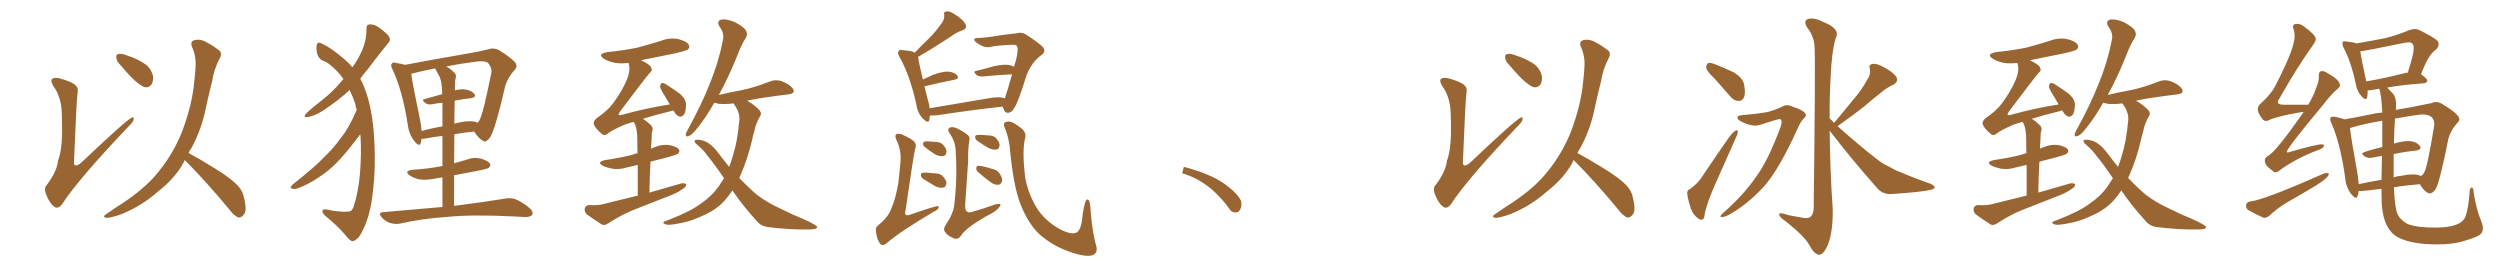 <svg xmlns="http://www.w3.org/2000/svg" xmlns:xlink="http://www.w3.org/1999/xlink" width="1350" height="150"><path fill="#996633" padding="10" d="M32.96 56.54L32.96 56.54Q31.93 50.68 28.86 46.58L28.86 46.58Q27.10 43.65 28.13 42.63L28.13 42.63Q29.00 41.75 31.79 42.19L31.79 42.19Q38.82 44.09 40.72 46.00L40.72 46.00Q42.48 47.46 41.89 50.24L41.89 50.24Q41.31 53.91 39.99 86.87L39.99 86.87Q39.84 88.77 40.43 89.21L40.43 89.21Q41.46 89.79 43.65 88.04L43.65 88.04Q68.70 64.31 71.34 63.43L71.34 63.43Q72.36 63.13 72.22 64.16L72.22 64.16Q72.22 65.63 69.87 67.82L69.87 67.82Q42.19 96.83 33.40 110.45L33.40 110.45Q31.20 113.09 29.30 111.62L29.30 111.62Q26.81 109.86 25.05 105.32L25.05 105.32Q23.44 101.66 25.34 99.76L25.34 99.76Q30.76 92.58 31.35 86.72L31.35 86.72Q33.40 81.30 33.54 71.63L33.54 71.63Q33.54 59.77 32.96 56.54ZM65.33 35.45L65.33 35.45Q62.99 33.25 62.84 31.35L62.84 31.35Q62.55 29.44 63.57 29.30L63.57 29.30Q65.19 28.71 67.53 29.59L67.53 29.59Q69.43 30.32 71.34 30.91L71.34 30.91Q75.73 32.67 78.96 35.01L78.96 35.01Q81.74 37.35 82.62 41.02L82.62 41.02Q82.91 43.65 81.88 45.56L81.88 45.56Q80.27 47.61 77.93 47.02L77.93 47.02Q76.17 46.29 73.83 44.38L73.83 44.38Q70.61 41.75 65.33 35.45ZM99.76 86.43L99.76 86.43L99.76 86.43Q99.32 87.16 99.17 87.74L99.17 87.74Q94.34 96.53 84.96 103.71L84.96 103.71Q76.76 111.04 65.77 115.58L65.77 115.58Q59.62 117.77 57.28 117.63L57.28 117.63Q55.08 117.04 57.42 115.58L57.42 115.58Q60.21 113.67 62.99 111.77L62.99 111.77Q66.36 109.72 68.99 107.81L68.99 107.81Q79.69 100.34 85.84 92.43L85.84 92.43Q93.46 83.06 98.29 71.19L98.29 71.19Q103.86 56.25 104.88 44.24L104.88 44.24Q105.47 39.70 105.62 35.60L105.62 35.60Q105.91 30.03 103.56 25.05L103.56 25.05Q102.69 22.27 105.03 21.68L105.03 21.68Q108.40 20.80 112.06 23.14L112.06 23.14Q114.55 24.32 117.63 26.66L117.63 26.66Q120.41 28.27 118.65 31.49L118.65 31.49Q115.58 37.21 114.55 43.95L114.55 43.95Q112.94 50.24 111.47 56.84L111.47 56.84Q109.13 69.43 103.27 80.13L103.27 80.13Q102.39 81.30 101.81 82.62L101.81 82.62Q107.08 85.40 116.31 91.11L116.31 91.11Q125.10 96.53 128.61 100.49L128.61 100.49Q131.25 103.42 131.84 107.08L131.84 107.08Q133.59 114.26 131.40 116.16L131.40 116.16Q130.22 117.63 128.76 117.48L128.76 117.48Q126.27 116.46 123.93 113.23L123.93 113.23Q111.04 97.71 100.34 87.01L100.34 87.01Q99.90 86.57 99.76 86.43ZM192.63 59.33L192.63 59.33Q192.04 57.71 191.89 56.25L191.89 56.25Q190.72 52.59 188.82 48.63L188.82 48.63Q182.23 54.64 174.17 59.91L174.17 59.91Q169.19 62.99 165.97 63.13L165.97 63.13Q163.62 63.72 165.09 61.52L165.09 61.52Q167.87 58.74 173.73 54.20L173.73 54.20Q180.18 49.22 185.45 42.63L185.45 42.63Q183.69 40.14 181.79 38.23L181.79 38.23Q177.83 34.28 175.63 33.25L175.63 33.25Q172.71 32.67 171.39 29.44L171.39 29.44Q170.51 26.37 171.09 24.17L171.09 24.17Q171.68 22.27 173.88 23.58L173.88 23.58Q179.00 25.93 185.74 31.79L185.74 31.79Q188.38 33.98 190.28 36.33L190.28 36.33Q193.21 32.23 194.68 29.00L194.68 29.00Q197.90 22.71 197.90 15.67L197.90 15.67Q197.75 13.33 199.51 13.18L199.51 13.18Q201.71 13.04 203.91 14.36L203.91 14.36Q207.13 16.55 209.47 18.90L209.47 18.90Q211.52 21.39 209.62 23.29L209.62 23.29Q204.49 29.44 198.63 37.35L198.63 37.35Q196.44 39.84 194.53 42.48L194.53 42.48Q197.02 47.02 198.78 53.32L198.78 53.32Q201.56 63.28 202.15 76.46L202.15 76.46Q202.88 89.94 201.56 101.95L201.56 101.95Q200.39 113.96 197.17 121.58L197.17 121.58Q195.12 126.27 193.65 128.17L193.65 128.17Q191.31 130.37 190.28 130.22L190.28 130.22Q188.96 130.22 186.18 126.56L186.18 126.56Q182.08 121.73 175.49 116.46L175.49 116.46Q173.73 114.55 174.17 113.53L174.17 113.53Q174.90 112.50 179.88 113.82L179.88 113.82Q186.62 114.70 188.96 114.11L188.96 114.11Q189.99 113.82 190.87 111.91L190.87 111.91Q193.51 103.86 194.38 93.75L194.38 93.75Q195.26 82.62 194.68 73.68L194.68 73.68Q194.53 72.95 194.53 72.51L194.53 72.51Q193.65 73.54 192.63 75L192.63 75Q186.18 83.50 181.79 87.89L181.79 87.89Q177.25 92.58 171.39 96.24L171.39 96.24Q166.11 99.76 160.84 101.66L160.84 101.66Q159.08 102.39 157.62 101.81L157.62 101.81Q156.15 101.51 158.06 99.61L158.06 99.61Q170.65 89.65 175.20 84.67L175.20 84.67Q180.03 80.13 184.13 74.41L184.13 74.41Q188.53 68.99 192.63 59.33ZM238.92 111.77L238.92 111.77Q238.92 102.98 238.92 95.80L238.92 95.80Q236.57 96.09 234.38 96.53L234.38 96.53Q229.98 97.41 226.32 96.83L226.32 96.83Q223.24 96.09 221.34 94.78L221.34 94.78Q217.82 92.29 222.80 91.70L222.80 91.70Q231.45 91.11 238.92 89.65L238.92 89.65Q238.92 80.42 238.92 73.39L238.92 73.39Q233.94 73.97 229.39 74.85L229.39 74.85Q228.22 75 227.64 75L227.64 75Q227.34 76.17 227.20 77.20L227.20 77.20Q226.46 79.54 223.83 76.32L223.83 76.32Q220.75 72.51 220.17 67.09L220.17 67.09Q217.24 48.63 211.96 37.50L211.96 37.50Q210.64 35.16 211.67 34.28L211.67 34.28Q212.11 33.40 213.87 33.98L213.87 33.98Q216.80 34.42 218.70 35.01L218.70 35.01Q225.59 33.69 233.64 32.23L233.64 32.23Q244.34 30.32 252.83 28.86L252.83 28.86Q259.13 27.83 264.11 26.51L264.11 26.51Q266.46 25.63 269.53 27.10L269.53 27.10Q275.83 31.05 278.17 33.69L278.17 33.69Q279.79 35.89 277.88 37.79L277.88 37.79Q274.37 41.60 272.90 46.14L272.90 46.14L272.90 46.14Q267.48 69.73 264.70 74.12L264.70 74.12Q262.21 77.34 260.74 76.03L260.74 76.03Q258.40 74.71 256.05 71.04L256.05 71.04Q250.78 71.48 245.36 72.51L245.36 72.51Q245.21 80.13 245.21 88.18L245.21 88.18Q248.58 87.16 251.81 86.28L251.81 86.28Q255.76 84.67 259.86 85.69L259.86 85.69Q263.67 86.87 264.55 88.33L264.55 88.33Q265.28 89.50 263.96 90.53L263.96 90.53Q263.09 91.26 257.67 92.29L257.67 92.29Q251.07 93.60 245.21 94.63L245.21 94.63Q245.21 102.69 245.21 111.18L245.21 111.18Q262.35 108.98 272.90 107.23L272.90 107.23Q275.83 106.64 278.61 107.67L278.61 107.67Q281.84 108.98 285.79 112.21L285.79 112.21Q288.28 114.26 287.40 116.02L287.40 116.02Q286.67 117.19 283.59 117.19L283.59 117.19Q280.81 117.04 277.73 116.89L277.73 116.89Q254.59 115.72 240.82 117.19L240.82 117.19Q227.78 118.07 216.21 120.70L216.21 120.70Q213.87 121.29 210.64 120.41L210.64 120.41Q208.01 119.53 206.10 117.33L206.10 117.33Q203.91 114.70 206.98 114.55L206.98 114.55Q223.97 113.09 238.92 111.77ZM245.51 54.35L245.51 54.35Q245.36 60.50 245.36 66.80L245.36 66.80Q246.09 66.50 246.97 66.36L246.97 66.36Q252.69 65.04 255.91 65.63L255.91 65.63Q257.23 65.77 257.81 66.36L257.81 66.36Q258.54 65.77 258.98 64.75L258.98 64.75Q260.89 61.52 265.28 39.55L265.28 39.55Q265.87 36.91 263.67 34.13L263.67 34.13Q262.21 32.67 257.23 33.25L257.23 33.25Q248.14 34.42 240.97 35.89L240.97 35.89Q243.16 37.06 245.36 39.26L245.36 39.26Q246.83 40.58 245.80 43.21L245.80 43.21Q245.65 45.56 245.65 48.78L245.65 48.78Q249.17 47.90 251.51 48.34L251.51 48.34Q254.74 48.93 256.20 50.83L256.20 50.83Q257.37 52.44 254.30 53.03L254.30 53.03Q250.05 53.47 245.51 54.35ZM237.45 41.60L237.45 41.60L237.45 41.60Q236.28 39.55 234.96 36.91L234.96 36.91Q227.49 38.38 222.07 39.84L222.07 39.84Q222.80 45.56 226.90 65.04L226.90 65.04Q227.49 68.12 227.64 70.75L227.64 70.75Q232.62 69.29 238.92 68.26L238.92 68.26Q238.92 60.06 238.92 55.52L238.92 55.52Q236.28 55.66 233.64 56.25L233.64 56.25Q231.01 56.69 229.98 55.81L229.98 55.81Q227.20 53.91 229.39 53.47L229.39 53.47Q233.79 52.15 238.77 50.83L238.77 50.83Q238.77 50.68 238.77 50.68L238.77 50.68Q238.77 44.82 237.45 41.60ZM344.38 105.62L344.38 105.62Q344.38 95.65 344.38 89.06L344.38 89.06Q341.31 89.79 338.67 90.38L338.67 90.38Q334.57 91.70 330.62 91.11L330.62 91.11Q327.69 90.53 325.49 89.50L325.49 89.50Q321.97 87.45 326.81 86.43L326.81 86.43Q335.01 85.25 341.75 83.50L341.75 83.50Q342.92 82.91 344.24 82.76L344.24 82.76Q344.09 74.71 344.09 72.95L344.09 72.95Q343.80 69.73 343.21 67.82L343.21 67.82Q342.63 66.80 342.19 65.77L342.19 65.77Q339.40 66.65 337.50 67.24L337.50 67.24Q330.62 70.17 328.27 72.07L328.27 72.07Q326.37 73.68 324.90 72.22L324.90 72.22Q321.53 69.43 320.65 67.09L320.65 67.09Q320.21 65.63 322.12 63.87L322.12 63.87Q328.86 59.33 332.08 54.35L332.08 54.35Q336.04 48.78 338.38 43.36L338.38 43.36Q340.58 38.23 339.55 34.57L339.55 34.57Q339.40 34.13 339.40 33.98L339.40 33.98Q335.45 34.42 332.23 33.98L332.23 33.98Q328.56 33.25 326.22 31.79L326.22 31.79Q322.12 29.15 327.98 28.13L327.98 28.13Q336.47 27.25 343.95 25.78L343.95 25.78Q350.54 24.02 356.69 22.12L356.69 22.12Q361.38 20.21 366.21 21.09L366.21 21.09Q370.90 22.27 371.92 24.17L371.92 24.17Q372.80 25.49 371.34 26.81L371.34 26.81Q370.46 27.39 365.04 28.71L365.04 28.71Q355.37 30.62 346.14 32.52L346.14 32.52Q350.98 34.86 351.56 36.33L351.56 36.33Q352.59 38.09 350.83 39.40L350.83 39.40Q348.05 42.63 334.72 60.35L334.72 60.35Q333.98 61.52 334.13 62.11L334.13 62.11Q334.57 62.40 336.04 61.96L336.04 61.96Q349.22 58.30 361.67 56.40L361.67 56.40Q360.21 53.76 358.74 51.42L358.74 51.42Q356.54 48.05 356.40 46.58L356.40 46.58Q356.84 44.97 357.42 44.82L357.42 44.82Q358.45 44.68 359.91 45.70L359.91 45.70Q363.87 48.19 367.38 50.83L367.38 50.83Q370.61 53.91 370.46 56.69L370.46 56.69Q370.31 60.50 369.29 61.96L369.29 61.96Q368.12 63.13 367.09 62.99L367.09 62.99Q365.19 62.40 364.16 60.50L364.16 60.50Q363.72 59.77 363.57 59.62L363.57 59.62Q362.70 59.91 362.11 60.06L362.11 60.06Q353.03 62.26 347.17 64.16L347.17 64.16Q349.37 65.48 351.71 67.82L351.71 67.82Q353.03 69.29 352.00 71.63L352.00 71.63Q352.00 73.24 351.86 75.15L351.86 75.15Q351.71 77.49 351.56 80.27L351.56 80.27Q352.73 79.83 353.76 79.39L353.76 79.39Q357.57 77.78 361.67 78.37L361.67 78.37Q365.63 79.25 366.65 80.71L366.65 80.71Q367.24 81.88 366.21 82.91L366.21 82.91Q365.33 83.64 360.35 84.96L360.35 84.96Q355.37 86.28 351.27 87.30L351.27 87.30Q350.83 95.07 350.68 104.00L350.68 104.00Q359.62 101.37 367.97 99.02L367.97 99.02Q370.02 98.73 370.61 99.61L370.61 99.61Q370.46 101.07 368.55 102.10L368.55 102.10Q365.77 104.15 361.82 105.62L361.82 105.62Q351.56 109.72 341.31 113.67L341.31 113.67Q334.72 116.46 328.56 120.56L328.56 120.56Q326.51 121.88 325.05 121.29L325.05 121.29Q320.07 118.07 316.85 115.72L316.85 115.72Q315.38 114.26 315.82 112.35L315.82 112.35Q316.26 110.89 318.16 110.74L318.16 110.74Q323.14 111.04 325.93 110.16L325.93 110.16Q335.45 107.81 344.38 105.62ZM395.51 102.83L395.51 102.83L395.51 102.83Q393.46 105.91 391.11 108.54L391.11 108.54Q387.01 112.94 381.15 115.72L381.15 115.72Q373.54 119.38 368.55 120.26L368.55 120.26Q361.67 121.73 359.91 121.29L359.91 121.29Q357.57 120.70 358.45 119.82L358.45 119.82Q359.03 119.38 360.94 118.80L360.94 118.80Q372.95 114.11 378.37 110.01L378.37 110.01Q384.38 105.91 387.89 100.93L387.89 100.93Q389.50 98.58 390.97 96.24L390.97 96.24Q386.13 89.06 382.03 84.08L382.03 84.08Q379.98 81.15 376.76 78.37L376.76 78.37Q374.71 76.76 375.15 75.88L375.15 75.88Q375.73 75.15 378.08 75.59L378.08 75.59Q382.91 76.17 387.45 82.03L387.45 82.03Q390.53 86.13 393.75 90.09L393.75 90.09Q394.92 87.16 395.80 83.94L395.80 83.94Q398.14 76.76 399.17 65.63L399.17 65.63Q399.90 61.23 396.39 56.25L396.39 56.25Q396.09 55.96 396.09 55.81L396.09 55.81Q394.63 55.96 393.60 56.10L393.60 56.10Q390.23 56.25 388.33 56.10L388.33 56.10Q386.72 55.66 385.69 55.52L385.69 55.52Q381.01 63.72 376.90 68.70L376.90 68.70Q373.83 72.80 372.07 73.39L372.07 73.39Q370.17 74.27 370.31 72.36L370.31 72.36Q370.61 71.48 371.63 69.58L371.63 69.58Q378.66 56.84 383.20 45.41L383.20 45.41Q388.04 33.69 390.38 21.68L390.38 21.68Q391.26 18.02 388.62 14.50L388.62 14.50Q386.72 11.43 389.50 10.55L389.50 10.55Q392.43 10.11 396.97 12.01L396.97 12.01Q401.81 14.65 402.83 16.55L402.83 16.55Q403.86 18.46 402.83 20.36L402.83 20.36Q400.49 23.73 398.14 30.03L398.14 30.03Q393.16 42.33 388.18 51.27L388.18 51.27Q394.19 49.80 400.05 48.78L400.05 48.78Q406.93 47.46 415.87 43.95L415.87 43.95Q418.80 42.77 422.02 43.80L422.02 43.80Q423.93 44.53 425.39 45.41L425.39 45.41Q428.76 47.61 428.61 49.37L428.61 49.37Q428.47 50.39 426.56 50.83L426.56 50.83Q418.36 51.86 409.57 53.17L409.57 53.17Q406.64 53.76 403.42 54.35L403.42 54.35Q407.96 56.98 410.30 59.77L410.30 59.77Q411.47 61.23 410.45 62.70L410.45 62.70Q407.96 67.09 407.37 70.75L407.37 70.75Q406.64 73.10 406.05 75.88L406.05 75.88Q403.71 85.99 399.61 95.21L399.61 95.21Q399.32 95.65 399.17 96.09L399.17 96.09Q402.54 99.61 406.05 102.83L406.05 102.83Q410.45 107.08 418.36 111.18L418.36 111.18Q422.17 112.94 428.47 116.02L428.47 116.02Q432.86 117.77 436.52 119.53L436.52 119.53Q441.21 121.88 441.21 122.46L441.21 122.46Q441.65 123.93 436.38 123.93L436.38 123.93Q426.56 124.07 414.55 122.61L414.55 122.61Q410.74 122.02 408.54 119.24L408.54 119.24Q400.93 110.89 395.51 102.83ZM542.58 53.17L542.58 53.17Q543.90 49.51 546.53 40.14L546.53 40.14Q539.50 40.43 530.57 41.31L530.57 41.31Q528.52 41.31 527.64 40.72L527.64 40.72Q525 38.67 527.20 38.23L527.20 38.23Q531.74 37.21 536.72 35.74L536.72 35.74Q542.14 34.57 545.21 35.16L545.21 35.16Q546.53 35.45 547.56 36.04L547.56 36.04Q548.44 33.54 549.02 30.76L549.02 30.76Q550.20 25.49 548.73 24.46L548.73 24.46Q548.14 24.17 546.68 24.17L546.68 24.17Q538.33 24.46 534.67 25.34L534.67 25.34Q531.74 26.07 527.64 23.29L527.64 23.29Q525.59 21.68 526.17 21.09L526.17 21.09Q526.61 20.36 528.81 20.51L528.81 20.51Q531.59 20.36 535.69 19.78L535.69 19.78Q539.94 19.04 544.78 18.46L544.78 18.46Q546.97 18.16 548.73 18.02L548.73 18.02Q551.66 17.14 554.00 18.60L554.00 18.60Q560.74 23.00 563.09 25.34L563.09 25.34Q565.14 27.83 562.35 29.74L562.35 29.74Q557.08 33.54 554.30 40.72L554.30 40.72Q549.76 55.66 547.41 58.74L547.41 58.74Q546.24 60.79 544.34 60.94L544.34 60.94Q542.43 60.94 541.85 58.59L541.85 58.59Q541.55 58.01 541.55 57.57L541.55 57.57Q526.17 59.18 505.96 62.26L505.96 62.26Q503.61 62.40 502.15 62.40L502.15 62.40Q502.00 63.72 501.86 64.75L501.86 64.75Q501.27 66.94 498.49 64.16L498.49 64.16Q495.41 61.08 494.82 56.25L494.82 56.25Q491.16 40.14 485.74 30.76L485.74 30.76Q484.42 28.56 485.30 27.54L485.30 27.54Q485.74 26.66 487.50 27.10L487.50 27.10Q492.48 27.39 493.95 28.42L493.95 28.42Q497.75 24.46 501.42 20.95L501.42 20.95Q504.79 17.72 508.01 13.18L508.01 13.18Q510.06 10.84 509.91 8.20L509.91 8.20Q509.33 6.30 511.23 6.15L511.23 6.15Q512.99 5.86 516.06 8.06L516.06 8.06Q519.73 10.40 521.19 12.74L521.19 12.74Q522.66 15.38 519.58 16.41L519.58 16.41Q516.21 17.58 513.43 19.78L513.43 19.78Q509.77 22.12 506.10 24.46L506.10 24.46Q502.00 27.10 495.70 30.76L495.70 30.76Q495.70 31.05 495.85 31.20L495.85 31.20Q496.14 33.69 498.34 42.92L498.34 42.92Q500.98 41.75 503.76 40.43L503.76 40.43Q509.03 38.53 512.11 38.67L512.11 38.67Q515.48 38.96 516.94 40.87L516.94 40.87Q518.12 42.48 515.33 43.07L515.33 43.07Q508.59 44.38 499.37 46.58L499.37 46.58Q499.22 46.58 499.22 46.73L499.22 46.73Q500.10 50.10 501.12 54.20L501.12 54.20Q501.86 56.54 502.00 58.45L502.00 58.45Q516.65 55.96 533.35 53.17L533.35 53.17Q538.62 52.15 541.41 52.73L541.41 52.73Q542.14 53.03 542.58 53.17ZM486.33 84.23L486.33 84.23Q486.04 79.39 484.13 75.73L484.13 75.73Q482.96 73.10 483.98 72.51L483.98 72.51Q484.72 71.92 486.91 72.51L486.91 72.51Q492.33 75 493.65 76.46L493.65 76.46Q495.12 77.93 494.24 80.13L494.24 80.13Q493.36 83.35 488.96 113.82L488.96 113.82Q488.53 115.43 489.11 116.02L489.11 116.02Q489.40 116.31 490.72 116.16L490.72 116.16Q505.08 111.18 506.40 111.33L506.40 111.33Q507.28 111.62 506.84 112.21L506.84 112.21Q506.40 113.38 504.05 114.40L504.05 114.40Q485.30 125.54 478.71 131.40L478.71 131.40Q476.66 133.15 475.34 131.69L475.34 131.69Q473.73 129.79 473.14 125.83L473.14 125.83Q472.41 122.90 474.32 121.58L474.32 121.58Q479.88 117.04 481.35 112.50L481.35 112.50Q483.69 107.37 485.16 98.44L485.16 98.44Q486.47 87.30 486.33 84.23ZM499.80 79.69L499.80 79.69Q498.63 78.96 498.49 77.93L498.49 77.93Q498.34 76.61 499.37 76.46L499.37 76.46Q500.98 76.17 505.08 76.61L505.08 76.61Q507.57 76.61 509.03 77.93L509.03 77.93Q510.94 79.98 511.08 81.45L511.08 81.45Q511.08 84.08 509.33 84.23L509.33 84.23Q507.57 84.67 504.93 83.35L504.93 83.35Q502.15 81.59 499.80 79.69ZM498.63 96.68L498.63 96.68Q497.46 95.95 497.31 94.92L497.31 94.92Q497.17 93.46 498.19 93.31L498.19 93.31Q499.95 93.02 504.49 93.60L504.49 93.60Q507.42 93.60 508.89 94.92L508.89 94.92Q510.94 97.12 511.08 98.58L511.08 98.58Q510.94 101.07 509.47 101.22L509.47 101.22Q507.57 101.81 504.93 100.49L504.93 100.49Q501.71 98.58 498.63 96.68ZM523.39 76.17L523.39 76.17Q522.66 81.01 522.80 86.87L522.80 86.87Q522.22 95.07 521.19 110.60L521.19 110.60Q521.04 113.96 522.51 114.40L522.51 114.40Q523.24 114.99 525 114.40L525 114.40Q530.57 112.79 535.99 110.89L535.99 110.89Q538.33 110.01 539.79 110.16L539.79 110.16Q540.82 110.16 539.79 111.62L539.79 111.62Q538.04 114.11 533.94 116.02L533.94 116.02Q521.48 122.90 518.85 127.44L518.85 127.44Q517.09 129.64 514.89 128.61L514.89 128.61Q511.38 127.15 510.35 125.24L510.35 125.24Q509.03 123.78 510.94 121.00L510.94 121.00Q514.31 116.16 515.19 111.62L515.19 111.62Q517.09 96.24 516.06 81.59L516.06 81.59Q515.92 76.61 513.13 72.51L513.13 72.51Q511.23 70.02 512.70 68.99L512.70 68.99Q514.01 68.26 516.36 69.14L516.36 69.14Q519.43 70.46 522.51 72.80L522.51 72.80Q523.97 73.97 523.39 76.17ZM527.93 76.17L527.93 76.17Q526.76 75.44 526.61 74.41L526.61 74.41Q526.46 72.95 527.49 72.95L527.49 72.95Q529.10 72.66 533.50 73.10L533.50 73.10Q536.28 73.10 537.74 74.41L537.74 74.41Q539.65 76.61 539.79 78.08L539.79 78.08Q539.65 80.57 538.18 80.71L538.18 80.71Q536.28 81.15 533.64 79.83L533.64 79.83Q530.71 78.08 527.93 76.17ZM528.08 92.87L528.08 92.87Q527.05 91.85 527.20 90.82L527.20 90.82Q527.20 89.50 528.22 89.50L528.22 89.50Q530.13 89.50 534.96 90.97L534.96 90.97Q538.18 91.55 539.65 93.46L539.65 93.46Q541.11 95.80 541.26 97.27L541.26 97.27Q540.67 99.61 539.21 99.76L539.21 99.76Q537.16 100.05 534.81 98.29L534.81 98.29Q531.30 95.65 528.08 92.87ZM553.56 74.56L553.56 74.56L553.56 74.56Q551.95 80.86 553.42 94.48L553.42 94.48Q554.59 103.42 559.86 112.35L559.86 112.35Q564.11 118.80 570.85 122.90L570.85 122.90Q577.88 127.00 581.10 125.68L581.10 125.68Q584.03 124.51 584.62 115.72L584.62 115.72Q585.35 111.04 586.23 108.69L586.23 108.69Q586.96 107.08 587.99 108.11L587.99 108.11Q588.72 108.98 589.16 116.46L589.16 116.46Q590.04 125.10 591.50 131.25L591.50 131.25Q593.55 136.52 589.89 137.84L589.89 137.84Q586.08 139.01 577.15 135.79L577.15 135.79Q568.07 132.57 561.04 126.27L561.04 126.27Q555.18 120.56 551.07 110.30L551.07 110.30Q547.12 100.20 545.21 78.96L545.21 78.96Q544.34 72.80 542.14 67.97L542.14 67.97Q541.70 65.77 544.48 65.63L544.48 65.63Q546.24 65.33 550.63 68.55L550.63 68.55Q554.59 71.34 553.56 74.56ZM638.38 93.60L639.26 90.09L639.26 90.09Q653.61 93.90 661.08 99.17L661.08 99.17Q668.41 104.44 670.17 108.54L670.17 108.54Q670.90 111.91 668.99 114.11L668.99 114.11Q667.53 115.14 666.06 114.55L666.06 114.55Q664.60 114.26 663.57 112.35L663.57 112.35Q660.06 107.37 654.20 102.10L654.20 102.10Q646.44 95.80 638.38 93.60L638.38 93.60ZM782.96 56.54L782.96 56.54Q781.93 50.68 778.86 46.58L778.86 46.58Q777.10 43.65 778.13 42.63L778.13 42.63Q779.00 41.75 781.79 42.19L781.79 42.19Q788.82 44.09 790.72 46.00L790.72 46.00Q792.48 47.46 791.89 50.24L791.89 50.24Q791.31 53.91 789.99 86.87L789.99 86.87Q789.84 88.77 790.43 89.21L790.43 89.21Q791.46 89.79 793.65 88.04L793.65 88.04Q818.70 64.31 821.34 63.43L821.34 63.43Q822.36 63.13 822.22 64.16L822.22 64.16Q822.22 65.63 819.87 67.82L819.87 67.82Q792.19 96.83 783.40 110.45L783.40 110.45Q781.20 113.09 779.30 111.62L779.30 111.62Q776.81 109.86 775.05 105.32L775.05 105.32Q773.44 101.66 775.34 99.76L775.34 99.76Q780.76 92.58 781.35 86.72L781.35 86.72Q783.40 81.30 783.54 71.63L783.54 71.63Q783.54 59.77 782.96 56.54ZM815.33 35.45L815.33 35.45Q812.99 33.25 812.84 31.35L812.84 31.35Q812.55 29.44 813.57 29.30L813.57 29.30Q815.19 28.71 817.53 29.59L817.53 29.59Q819.43 30.32 821.34 30.91L821.34 30.91Q825.73 32.67 828.96 35.01L828.96 35.01Q831.74 37.35 832.62 41.02L832.62 41.02Q832.91 43.65 831.88 45.56L831.88 45.56Q830.27 47.61 827.93 47.02L827.93 47.02Q826.17 46.29 823.83 44.38L823.83 44.38Q820.61 41.75 815.33 35.45ZM849.76 86.43L849.76 86.43L849.76 86.43Q849.32 87.16 849.17 87.74L849.17 87.74Q844.34 96.53 834.96 103.71L834.96 103.71Q826.76 111.04 815.77 115.58L815.77 115.58Q809.62 117.77 807.28 117.63L807.28 117.63Q805.08 117.04 807.42 115.58L807.42 115.58Q810.21 113.67 812.99 111.77L812.99 111.77Q816.36 109.72 818.99 107.81L818.99 107.81Q829.69 100.34 835.84 92.43L835.84 92.43Q843.46 83.06 848.29 71.19L848.29 71.19Q853.86 56.25 854.88 44.24L854.88 44.24Q855.47 39.70 855.62 35.60L855.62 35.60Q855.91 30.03 853.56 25.05L853.56 25.05Q852.69 22.27 855.03 21.68L855.03 21.68Q858.40 20.80 862.06 23.14L862.06 23.14Q864.55 24.32 867.63 26.66L867.63 26.66Q870.41 28.27 868.65 31.49L868.65 31.49Q865.58 37.21 864.55 43.95L864.55 43.95Q862.94 50.24 861.47 56.84L861.47 56.84Q859.13 69.43 853.27 80.13L853.27 80.13Q852.39 81.30 851.81 82.62L851.81 82.62Q857.08 85.40 866.31 91.11L866.31 91.11Q875.10 96.53 878.61 100.49L878.61 100.49Q881.25 103.42 881.84 107.08L881.84 107.08Q883.59 114.26 881.40 116.16L881.40 116.16Q880.22 117.63 878.76 117.48L878.76 117.48Q876.27 116.46 873.93 113.23L873.93 113.23Q861.04 97.71 850.34 87.01L850.34 87.01Q849.90 86.57 849.76 86.43ZM925.78 42.33L925.78 42.33Q921.83 38.67 921.39 36.77L921.39 36.77Q921.39 34.72 922.27 34.13L922.27 34.13Q923.44 33.69 925.78 34.57L925.78 34.57Q931.35 36.77 936.33 39.11L936.33 39.11Q941.16 42.19 941.75 45.41L941.75 45.41Q942.77 50.24 941.75 52.59L941.75 52.59Q940.72 54.64 938.96 54.49L938.96 54.49Q936.33 54.49 934.42 52.15L934.42 52.15Q929.88 46.88 925.78 42.33ZM912.60 102.10L912.60 102.10Q916.55 99.17 918.46 96.39L918.46 96.39Q925.63 85.69 933.98 73.68L933.98 73.68Q935.60 71.63 937.06 70.61L937.06 70.61Q938.38 69.73 938.38 71.19L938.38 71.19Q938.53 71.92 937.50 74.12L937.50 74.12Q931.93 86.57 925.63 100.78L925.63 100.78Q921.97 109.28 920.65 114.99L920.65 114.99Q920.36 118.36 919.34 118.51L919.34 118.51Q918.02 118.95 916.99 117.92L916.99 117.92Q914.50 116.31 913.04 112.65L913.04 112.65Q911.57 108.11 911.13 104.88L911.13 104.88Q910.84 102.54 912.60 102.10ZM940.14 62.26L940.14 62.26Q948.63 61.52 954.49 60.50L954.49 60.50Q959.62 59.03 962.40 57.57L962.40 57.57Q965.04 55.96 968.26 57.71L968.26 57.71Q973.39 59.33 974.71 61.08L974.71 61.08Q975.88 62.55 973.97 64.01L973.97 64.01Q972.51 65.48 971.04 68.70L971.04 68.70Q960.64 91.70 952.59 100.63L952.59 100.63Q943.80 110.30 933.54 116.02L933.54 116.02Q931.05 117.33 929.59 117.19L929.59 117.19Q928.27 117.04 930.18 115.28L930.18 115.28Q941.75 105.18 948.34 95.36L948.34 95.36Q954.79 86.72 961.52 68.55L961.52 68.55Q962.84 64.45 960.94 64.31L960.94 64.31Q960.06 64.31 949.95 67.53L949.95 67.53Q946.29 68.70 939.99 65.48L939.99 65.48Q938.09 64.45 938.23 63.57L938.23 63.57Q938.23 62.40 940.14 62.26ZM990.38 66.36L990.38 66.36L990.38 66.36Q990.38 66.21 990.53 66.21L990.53 66.21Q995.95 59.77 1000.93 53.61L1000.93 53.61Q1004.88 49.22 1008.11 43.36L1008.11 43.36Q1010.30 40.28 1009.72 37.21L1009.72 37.21Q1008.84 35.01 1011.04 34.57L1011.04 34.57Q1013.09 33.98 1017.04 36.18L1017.04 36.18Q1021.44 38.38 1023.78 41.16L1023.78 41.16Q1025.68 43.95 1022.17 45.85L1022.17 45.85Q1018.36 47.61 1015.28 50.39L1015.28 50.39Q1011.18 53.61 1007.08 57.13L1007.08 57.13Q1001.66 61.52 992.29 68.12L992.29 68.12Q1003.71 78.37 1013.96 86.28L1013.96 86.28Q1016.75 88.48 1019.97 89.94L1019.97 89.94Q1024.07 92.29 1025.98 92.87L1025.98 92.87Q1033.45 96.09 1042.68 99.32L1042.68 99.32Q1044.73 100.34 1044.73 101.22L1044.73 101.22Q1044.58 101.95 1043.12 102.39L1043.12 102.39Q1037.84 103.71 1021.88 104.74L1021.88 104.74Q1017.19 105.18 1014.11 102.10L1014.11 102.10Q999.61 85.69 988.04 70.61L988.04 70.61Q988.18 91.70 989.65 112.50L989.65 112.50Q989.94 124.51 987.16 131.98L987.16 131.98Q984.67 137.70 982.32 137.55L982.32 137.55Q979.69 137.40 976.90 132.13L976.90 132.13Q974.41 127.59 964.31 119.53L964.31 119.53Q960.94 117.33 960.79 116.02L960.79 116.02Q960.35 114.26 965.77 116.16L965.77 116.16Q969.29 116.89 972.95 117.48L972.95 117.48Q976.17 118.21 977.49 117.19L977.49 117.19Q979.25 115.87 979.39 112.35L979.39 112.35Q980.42 30.47 979.83 25.05L979.83 25.05Q979.54 19.48 976.03 15.09L976.03 15.09Q973.54 11.28 976.32 10.25L976.32 10.25Q979.54 9.23 984.96 12.01L984.96 12.01Q994.04 15.67 991.26 20.65L991.26 20.65Q989.06 28.13 988.48 42.63L988.48 42.63Q987.89 53.32 988.04 64.01L988.04 64.01Q989.36 65.04 990.38 66.36ZM1094.38 105.62L1094.38 105.62Q1094.38 95.65 1094.38 89.06L1094.38 89.06Q1091.31 89.79 1088.67 90.38L1088.67 90.38Q1084.57 91.70 1080.62 91.11L1080.62 91.11Q1077.69 90.53 1075.49 89.50L1075.49 89.50Q1071.97 87.45 1076.81 86.43L1076.81 86.43Q1085.01 85.25 1091.75 83.50L1091.75 83.50Q1092.92 82.91 1094.24 82.76L1094.24 82.76Q1094.09 74.71 1094.09 72.95L1094.09 72.95Q1093.80 69.73 1093.21 67.82L1093.21 67.82Q1092.63 66.80 1092.19 65.77L1092.19 65.77Q1089.40 66.65 1087.50 67.24L1087.50 67.24Q1080.62 70.17 1078.27 72.07L1078.27 72.07Q1076.37 73.68 1074.90 72.22L1074.90 72.22Q1071.53 69.43 1070.65 67.09L1070.65 67.09Q1070.21 65.63 1072.12 63.87L1072.12 63.87Q1078.86 59.33 1082.08 54.35L1082.08 54.35Q1086.04 48.78 1088.38 43.36L1088.38 43.36Q1090.58 38.23 1089.55 34.57L1089.55 34.57Q1089.40 34.13 1089.40 33.98L1089.40 33.98Q1085.45 34.42 1082.23 33.98L1082.23 33.98Q1078.56 33.25 1076.22 31.79L1076.22 31.79Q1072.12 29.15 1077.98 28.13L1077.98 28.13Q1086.47 27.25 1093.95 25.78L1093.95 25.78Q1100.54 24.02 1106.69 22.12L1106.69 22.12Q1111.38 20.21 1116.21 21.09L1116.21 21.09Q1120.90 22.27 1121.92 24.17L1121.92 24.17Q1122.80 25.49 1121.34 26.81L1121.34 26.81Q1120.46 27.39 1115.04 28.71L1115.04 28.71Q1105.37 30.62 1096.14 32.52L1096.14 32.52Q1100.98 34.86 1101.56 36.33L1101.56 36.33Q1102.59 38.09 1100.83 39.40L1100.83 39.40Q1098.05 42.63 1084.72 60.35L1084.72 60.35Q1083.98 61.52 1084.13 62.11L1084.13 62.11Q1084.57 62.40 1086.04 61.96L1086.04 61.96Q1099.22 58.30 1111.67 56.40L1111.67 56.40Q1110.21 53.76 1108.74 51.42L1108.74 51.42Q1106.54 48.05 1106.40 46.58L1106.40 46.58Q1106.84 44.97 1107.42 44.82L1107.42 44.82Q1108.45 44.68 1109.91 45.70L1109.91 45.70Q1113.87 48.19 1117.38 50.83L1117.38 50.83Q1120.61 53.91 1120.46 56.69L1120.46 56.69Q1120.31 60.50 1119.29 61.96L1119.29 61.96Q1118.12 63.13 1117.09 62.99L1117.09 62.99Q1115.19 62.40 1114.16 60.50L1114.16 60.50Q1113.72 59.77 1113.57 59.62L1113.57 59.62Q1112.70 59.91 1112.11 60.06L1112.11 60.06Q1103.03 62.26 1097.17 64.16L1097.17 64.16Q1099.37 65.48 1101.71 67.82L1101.71 67.82Q1103.03 69.29 1102.00 71.63L1102.00 71.63Q1102.00 73.24 1101.86 75.15L1101.86 75.15Q1101.71 77.49 1101.56 80.27L1101.56 80.27Q1102.73 79.83 1103.76 79.39L1103.76 79.39Q1107.57 77.78 1111.67 78.37L1111.67 78.37Q1115.63 79.25 1116.65 80.71L1116.65 80.71Q1117.24 81.88 1116.21 82.91L1116.21 82.91Q1115.33 83.64 1110.35 84.96L1110.35 84.96Q1105.37 86.28 1101.27 87.30L1101.27 87.30Q1100.83 95.07 1100.68 104.00L1100.68 104.00Q1109.62 101.37 1117.97 99.02L1117.97 99.02Q1120.02 98.73 1120.61 99.61L1120.61 99.61Q1120.46 101.07 1118.55 102.10L1118.55 102.10Q1115.77 104.15 1111.82 105.62L1111.82 105.62Q1101.56 109.72 1091.31 113.67L1091.31 113.67Q1084.72 116.46 1078.56 120.56L1078.56 120.56Q1076.51 121.88 1075.05 121.29L1075.05 121.29Q1070.07 118.07 1066.85 115.72L1066.85 115.72Q1065.38 114.26 1065.82 112.35L1065.82 112.35Q1066.26 110.89 1068.16 110.74L1068.16 110.74Q1073.14 111.04 1075.93 110.16L1075.93 110.16Q1085.45 107.81 1094.38 105.62ZM1145.51 102.83L1145.51 102.83L1145.51 102.83Q1143.46 105.91 1141.11 108.54L1141.11 108.54Q1137.01 112.94 1131.15 115.72L1131.15 115.72Q1123.54 119.38 1118.55 120.26L1118.55 120.26Q1111.67 121.73 1109.91 121.29L1109.91 121.29Q1107.57 120.70 1108.45 119.82L1108.45 119.82Q1109.03 119.38 1110.94 118.80L1110.94 118.80Q1122.95 114.11 1128.37 110.01L1128.37 110.01Q1134.38 105.91 1137.89 100.93L1137.89 100.93Q1139.50 98.58 1140.97 96.24L1140.97 96.24Q1136.13 89.06 1132.03 84.08L1132.03 84.08Q1129.98 81.15 1126.76 78.37L1126.76 78.37Q1124.71 76.76 1125.15 75.88L1125.15 75.88Q1125.73 75.15 1128.08 75.59L1128.08 75.59Q1132.91 76.17 1137.45 82.03L1137.45 82.03Q1140.53 86.13 1143.75 90.09L1143.75 90.09Q1144.92 87.16 1145.80 83.94L1145.80 83.94Q1148.14 76.76 1149.17 65.63L1149.17 65.63Q1149.90 61.23 1146.39 56.25L1146.39 56.25Q1146.09 55.96 1146.09 55.81L1146.09 55.81Q1144.63 55.96 1143.60 56.10L1143.60 56.10Q1140.23 56.25 1138.33 56.10L1138.33 56.10Q1136.72 55.66 1135.69 55.52L1135.69 55.52Q1131.01 63.72 1126.90 68.70L1126.90 68.70Q1123.83 72.80 1122.07 73.39L1122.07 73.39Q1120.17 74.27 1120.31 72.36L1120.31 72.36Q1120.61 71.48 1121.63 69.58L1121.63 69.58Q1128.66 56.84 1133.20 45.41L1133.20 45.41Q1138.04 33.69 1140.38 21.68L1140.38 21.68Q1141.26 18.02 1138.62 14.50L1138.62 14.50Q1136.72 11.43 1139.50 10.55L1139.50 10.55Q1142.43 10.11 1146.97 12.01L1146.97 12.01Q1151.81 14.65 1152.83 16.55L1152.83 16.55Q1153.86 18.46 1152.83 20.36L1152.83 20.36Q1150.49 23.73 1148.14 30.03L1148.14 30.03Q1143.16 42.33 1138.18 51.27L1138.18 51.27Q1144.19 49.80 1150.05 48.78L1150.05 48.78Q1156.93 47.46 1165.87 43.95L1165.87 43.95Q1168.80 42.77 1172.02 43.80L1172.02 43.80Q1173.93 44.53 1175.39 45.41L1175.39 45.41Q1178.76 47.61 1178.61 49.37L1178.61 49.37Q1178.47 50.39 1176.56 50.83L1176.56 50.83Q1168.36 51.86 1159.57 53.17L1159.57 53.17Q1156.64 53.76 1153.42 54.35L1153.42 54.35Q1157.96 56.98 1160.30 59.77L1160.30 59.77Q1161.47 61.23 1160.45 62.70L1160.45 62.70Q1157.96 67.09 1157.37 70.75L1157.37 70.75Q1156.64 73.10 1156.05 75.88L1156.05 75.88Q1153.71 85.99 1149.61 95.21L1149.61 95.21Q1149.32 95.65 1149.17 96.09L1149.17 96.09Q1152.54 99.61 1156.05 102.83L1156.05 102.83Q1160.45 107.08 1168.36 111.18L1168.36 111.18Q1172.17 112.94 1178.47 116.02L1178.47 116.02Q1182.86 117.77 1186.52 119.53L1186.52 119.53Q1191.21 121.88 1191.21 122.46L1191.21 122.46Q1191.65 123.93 1186.38 123.93L1186.38 123.93Q1176.56 124.07 1164.55 122.61L1164.55 122.61Q1160.74 122.02 1158.54 119.24L1158.54 119.24Q1150.93 110.89 1145.51 102.83ZM1228.71 93.02L1228.71 93.02Q1229.74 93.02 1230.76 92.14L1230.76 92.14Q1239.99 85.40 1251.86 81.01L1251.86 81.01Q1254.93 79.98 1254.93 78.66L1254.93 78.66Q1254.93 77.93 1253.91 77.93L1253.91 77.93Q1250.83 77.93 1237.06 81.88L1237.06 81.88Q1235.89 82.32 1235.30 82.32L1235.30 82.32Q1234.86 82.32 1234.86 82.03L1234.86 82.03Q1234.86 80.13 1254.64 56.40L1254.64 56.40Q1258.74 50.98 1262.40 47.90L1262.40 47.90Q1263.57 46.88 1263.57 46.00L1263.57 46.00Q1263.57 43.21 1256.98 39.55L1256.98 39.55Q1255.22 38.38 1254.05 38.38L1254.05 38.38Q1252.15 38.38 1252.15 40.58L1252.15 40.58L1252.15 41.75Q1252.15 44.24 1250.68 47.61L1250.68 47.61Q1249.22 52.00 1246.44 56.54L1246.44 56.54L1233.11 56.54Q1230.03 56.54 1230.03 55.08L1230.03 55.08Q1230.03 54.35 1230.91 53.17L1230.91 53.17Q1240.14 36.77 1248.93 24.46L1248.93 24.46Q1250.54 22.12 1250.54 21.09L1250.54 21.09Q1250.54 18.90 1244.24 14.36L1244.24 14.36Q1242.48 12.89 1240.43 12.89L1240.43 12.89Q1238.23 12.89 1238.23 14.36L1238.23 14.36Q1238.23 14.94 1238.53 15.82L1238.53 15.82Q1239.11 17.29 1239.11 19.48L1239.11 19.48Q1239.11 26.07 1229.44 44.82L1229.44 44.82Q1227.10 50.10 1221.53 55.22L1221.53 55.22Q1219.19 57.13 1219.19 58.89L1219.19 58.89Q1219.19 61.08 1221.83 64.45L1221.83 64.45Q1222.71 65.33 1223.73 65.33L1223.73 65.33Q1224.46 65.33 1225.20 64.89L1225.20 64.89Q1228.86 62.99 1242.04 60.64L1242.04 60.64Q1242.92 60.50 1243.95 60.50L1243.95 60.50Q1243.80 60.50 1243.80 60.79L1243.80 60.79Q1228.71 82.32 1224.61 84.23L1224.61 84.23Q1223.00 85.25 1223.00 86.87L1223.00 86.87Q1223.00 89.36 1227.10 92.14L1227.10 92.14Q1227.83 93.02 1228.71 93.02ZM1316.02 131.98L1316.02 131.98Q1323.49 131.98 1328.76 130.66L1328.76 130.66Q1336.38 128.47 1338.57 127.15Q1340.77 125.83 1340.77 123.34L1340.77 123.34Q1340.77 121.73 1339.89 119.53L1339.89 119.53Q1337.11 112.79 1335.79 104.00L1335.79 104.00Q1335.64 101.37 1334.77 101.22L1334.77 101.22Q1333.74 101.22 1333.59 103.71L1333.59 103.71Q1333.01 112.06 1331.40 116.89L1331.40 116.89Q1329.05 122.90 1315.14 122.90L1315.14 122.90Q1305.03 122.90 1300.20 121.00L1300.20 121.00Q1296.09 118.80 1294.63 115.50Q1293.16 112.21 1292.72 101.07L1292.72 101.07Q1299.90 100.05 1306.64 99.46L1306.64 99.46Q1309.86 104.44 1312.21 104.44L1312.21 104.44Q1313.53 104.44 1315.28 102.10L1315.28 102.10Q1317.63 97.71 1322.17 74.71L1322.17 74.71Q1323.49 70.17 1327.00 66.36L1327.00 66.36Q1328.03 65.33 1328.03 64.31L1328.03 64.31Q1328.03 61.67 1318.51 55.96L1318.51 55.96Q1316.75 55.08 1315.28 55.08L1315.28 55.08Q1314.11 55.08 1313.09 55.66L1313.09 55.66L1301.37 58.01L1293.60 59.33L1293.75 59.03L1293.90 56.84Q1293.90 52.44 1292.21 50.61Q1290.53 48.78 1289.06 47.31L1289.06 47.31Q1296.68 45.85 1308.98 44.97L1308.98 44.97Q1310.45 44.82 1310.74 43.51L1310.74 43.51Q1310.74 42.48 1307.37 40.14L1307.37 40.14Q1311.33 29.30 1315.58 26.66L1315.58 26.66Q1316.89 25.20 1316.89 23.88L1316.89 23.88Q1316.89 22.71 1315.87 21.68L1315.87 21.68Q1313.53 19.78 1306.49 16.26L1306.49 16.26Q1305.32 15.67 1304.00 15.67L1304.00 15.67Q1302.69 15.67 1301.07 16.26L1301.07 16.26Q1294.34 19.04 1287.74 20.65L1287.74 20.65Q1280.27 22.12 1272.51 23.44L1272.51 23.44Q1271.04 22.85 1267.09 22.41L1267.09 22.41L1266.06 22.27Q1264.89 22.27 1264.89 23.44L1264.89 23.44Q1264.89 24.32 1265.48 25.63L1265.48 25.63Q1269.58 33.25 1272.22 45.70L1272.22 45.70Q1272.80 49.37 1275.15 51.86L1275.15 51.86Q1276.46 53.47 1277.34 53.47L1277.34 53.47Q1278.52 53.47 1278.52 49.95L1278.52 49.95L1278.52 48.78L1279.39 48.78Q1280.27 48.78 1281.52 48.49Q1282.76 48.19 1284.81 47.90L1284.81 47.90Q1285.99 51.42 1286.43 60.79L1286.43 60.79Q1283.79 60.94 1281.30 61.52L1281.30 61.52Q1272.95 63.28 1266.06 64.45L1266.06 64.45Q1261.67 62.99 1259.77 62.99L1259.77 62.99Q1258.30 62.99 1258.30 64.45L1258.30 64.45Q1258.30 65.33 1259.03 66.65L1259.03 66.65Q1263.87 77.78 1266.36 95.80L1266.36 95.80Q1266.80 101.22 1269.73 104.88L1269.73 104.88Q1271.34 106.79 1272.22 106.79L1272.22 106.79Q1273.24 106.79 1273.68 103.13L1273.68 103.13L1275.29 103.13Q1276.61 103.13 1285.99 101.95L1285.99 101.95Q1285.99 106.05 1286.13 110.01L1286.13 110.01Q1287.01 124.07 1295.21 128.32L1295.21 128.32Q1302.54 131.98 1316.02 131.98ZM1292.58 95.80L1292.58 95.80L1292.58 83.20Q1298.88 81.88 1304.74 81.30L1304.74 81.30Q1307.08 80.86 1307.08 79.83L1307.08 79.83Q1307.08 79.39 1306.79 78.96L1306.79 78.96Q1304.74 76.17 1300.34 76.17L1300.34 76.17Q1297.41 76.17 1292.87 77.49L1292.87 77.49Q1292.72 77.49 1292.72 77.64L1292.72 77.64Q1292.87 69.73 1293.31 64.01L1293.31 64.01Q1305.62 61.82 1308.25 61.82L1308.25 61.82Q1314.55 61.82 1314.55 67.24L1314.55 67.24L1314.40 68.12Q1310.89 89.79 1309.13 93.02L1309.13 93.02Q1308.54 94.34 1307.23 95.07L1307.23 95.07Q1305.91 94.19 1302.83 94.19L1302.83 94.19Q1300.34 94.19 1296.68 94.92L1296.68 94.92Q1294.48 95.07 1292.58 95.80ZM1273.68 99.46L1273.68 99.46Q1273.54 97.12 1273.10 94.04L1273.10 94.04Q1269.58 74.71 1268.99 69.14L1268.99 69.14Q1276.03 66.94 1286.43 65.19L1286.43 65.19L1286.43 79.39Q1275.59 82.03 1275.59 82.91L1275.59 82.91Q1275.59 83.50 1276.83 84.38Q1278.08 85.25 1279.69 85.25L1279.69 85.25L1281.30 85.11Q1283.64 84.52 1286.28 84.23L1286.28 84.23L1285.99 97.12Q1279.39 98.14 1273.68 99.46ZM1277.78 43.95L1277.78 43.95Q1275.15 31.93 1274.56 27.69L1274.56 27.69Q1276.32 27.69 1299.02 23.00L1299.02 23.00L1300.78 22.85Q1303.42 22.85 1303.42 26.07L1303.42 26.07Q1303.42 29.15 1300.20 39.26L1300.20 39.26L1299.46 39.26Q1287.45 42.33 1277.78 43.95ZM1222.41 117.63L1222.71 117.63Q1224.02 117.63 1225.49 116.46L1225.49 116.46Q1229.88 112.35 1235.01 109.28L1235.01 109.28Q1243.07 104.74 1250.83 100.05L1250.83 100.05Q1257.57 95.80 1257.57 93.90L1257.57 93.90L1257.57 93.75Q1257.13 93.46 1256.40 93.46L1256.40 93.46L1255.08 93.60Q1222.12 108.25 1214.79 108.84L1214.79 108.84Q1212.89 109.28 1212.89 111.04L1212.89 111.04Q1212.89 112.79 1214.21 113.53L1214.21 113.53Q1217.43 115.43 1222.41 117.63L1222.41 117.63Z"/></svg>